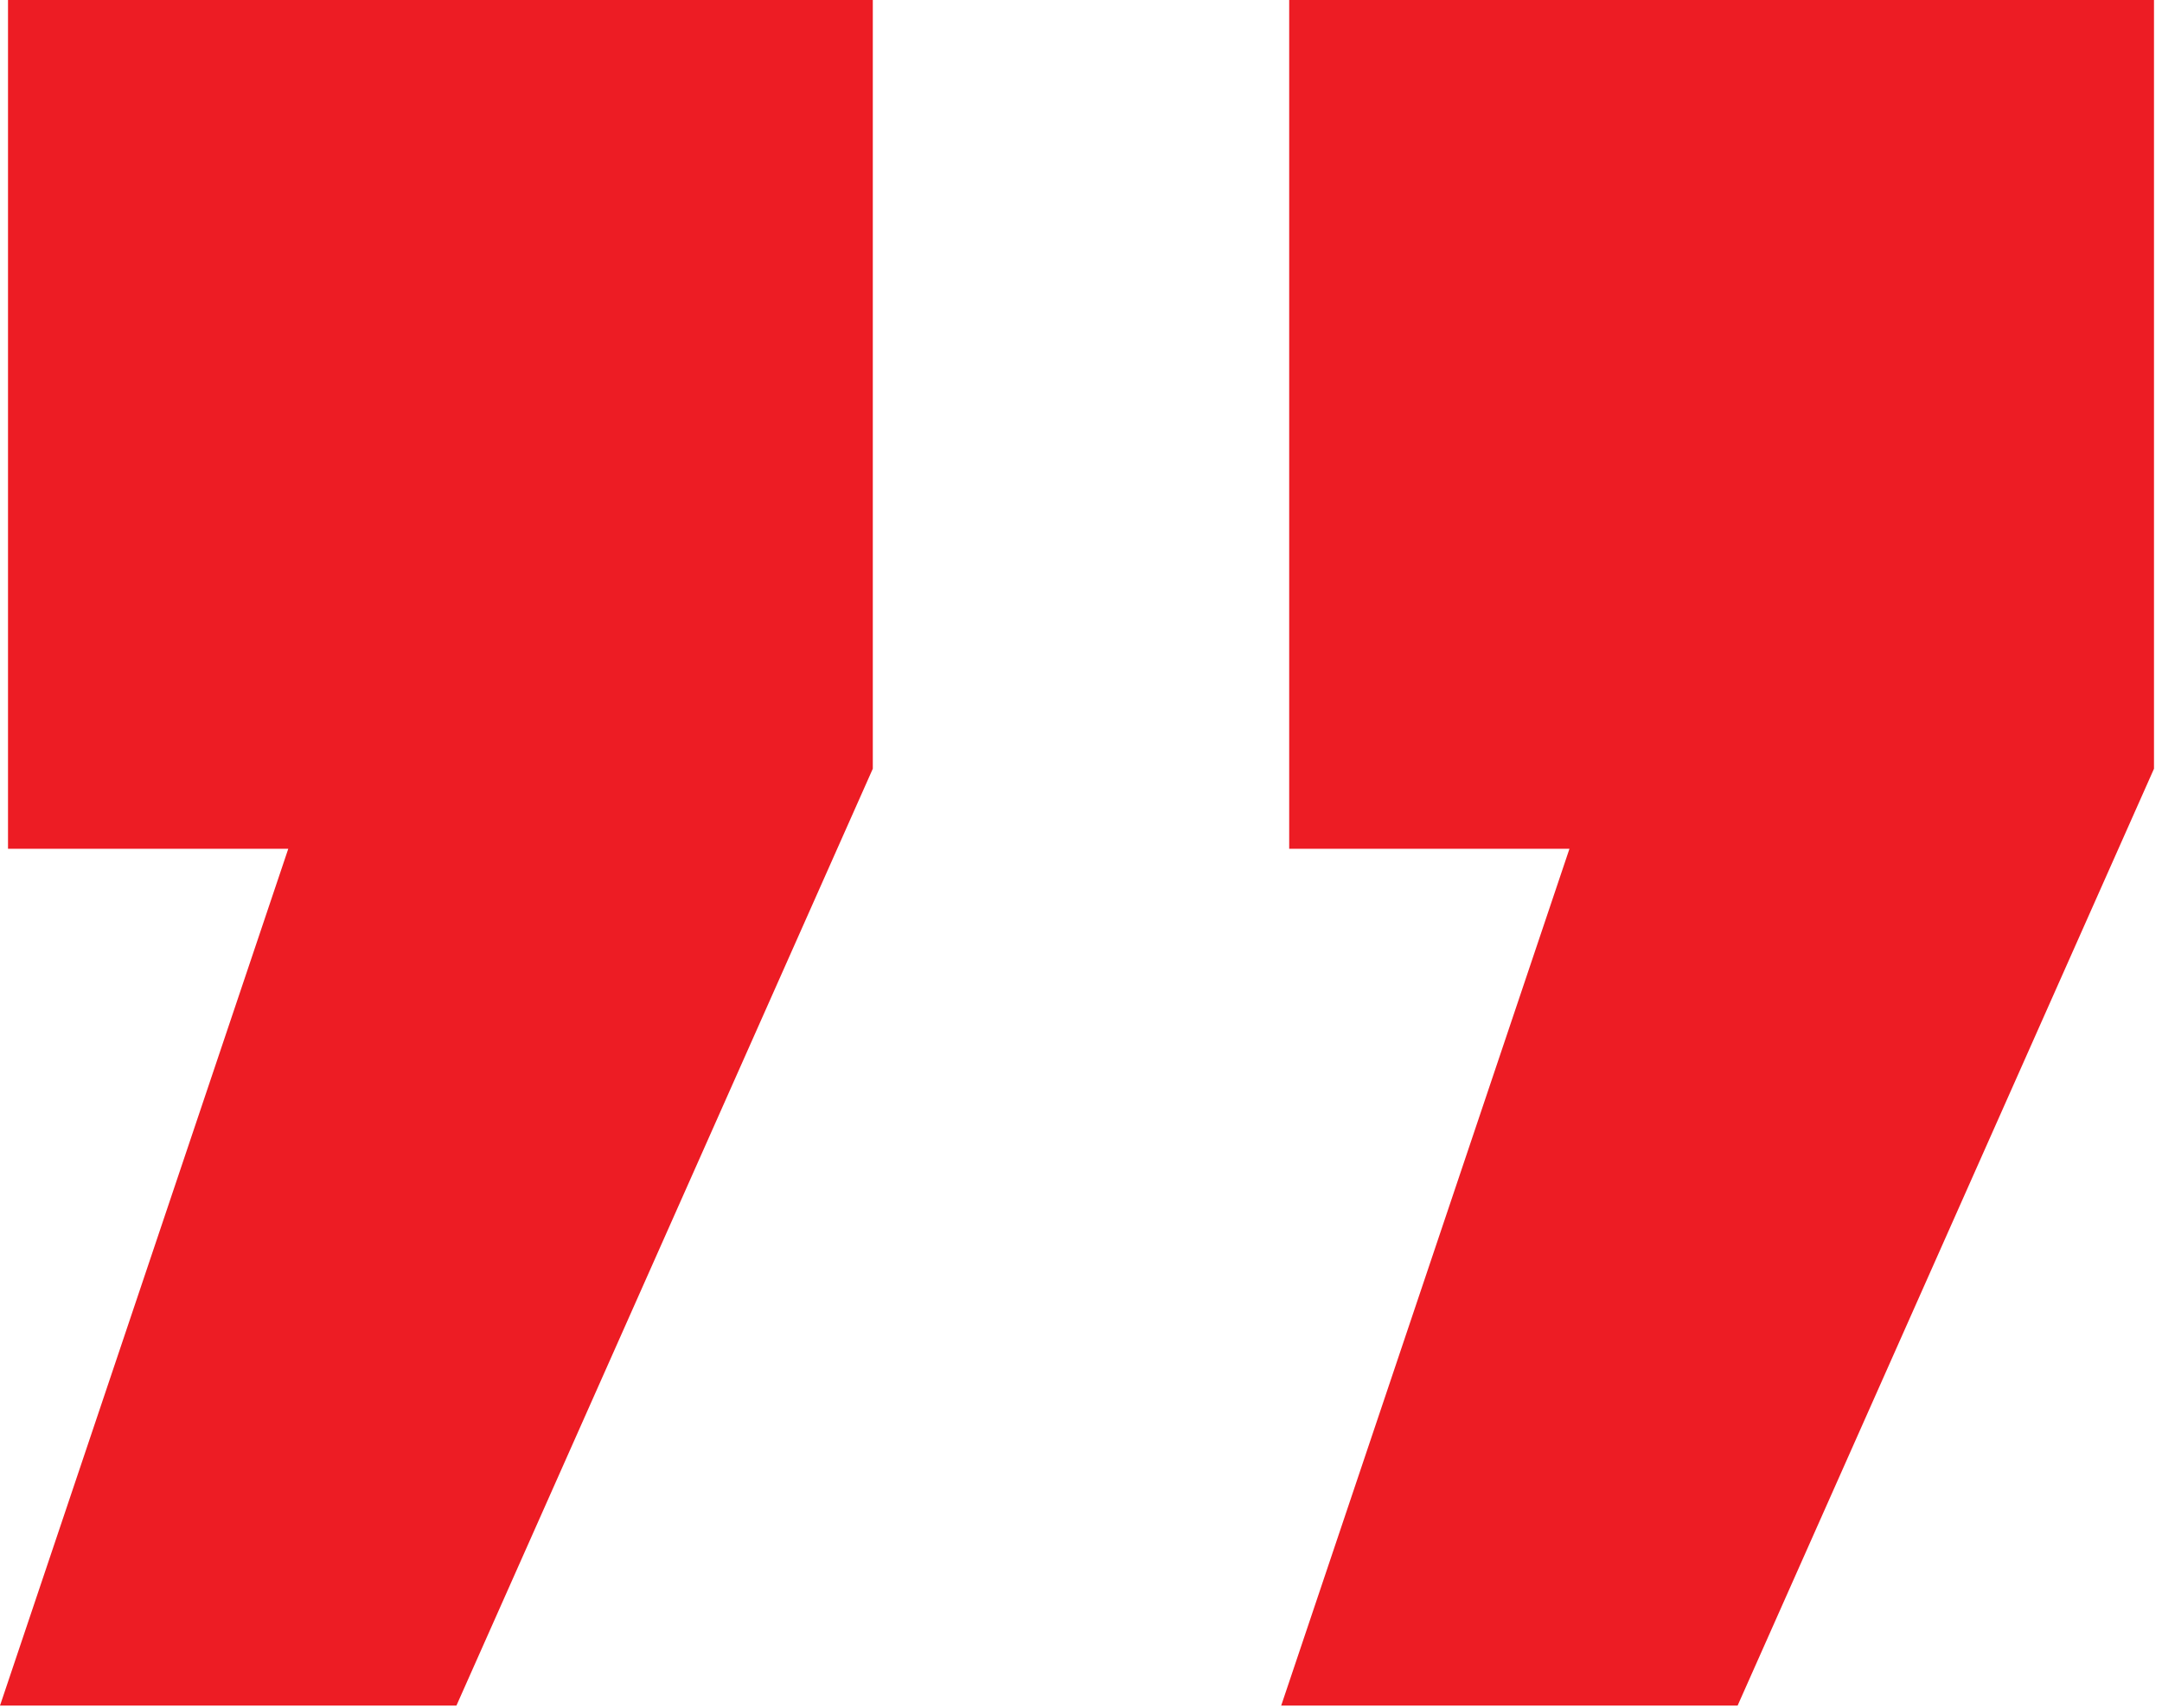 <svg width="81" height="64" viewBox="0 0 81 64" fill="none" xmlns="http://www.w3.org/2000/svg">
<path d="M17.1 63.9H0L10.8 31.8H0.3V0H32.7V28.8L17.1 63.9ZM65.1 63.9H48L58.8 31.8H48.3V0H80.7V28.8L65.1 63.9Z" fill="#ed1c24"/>
</svg>
